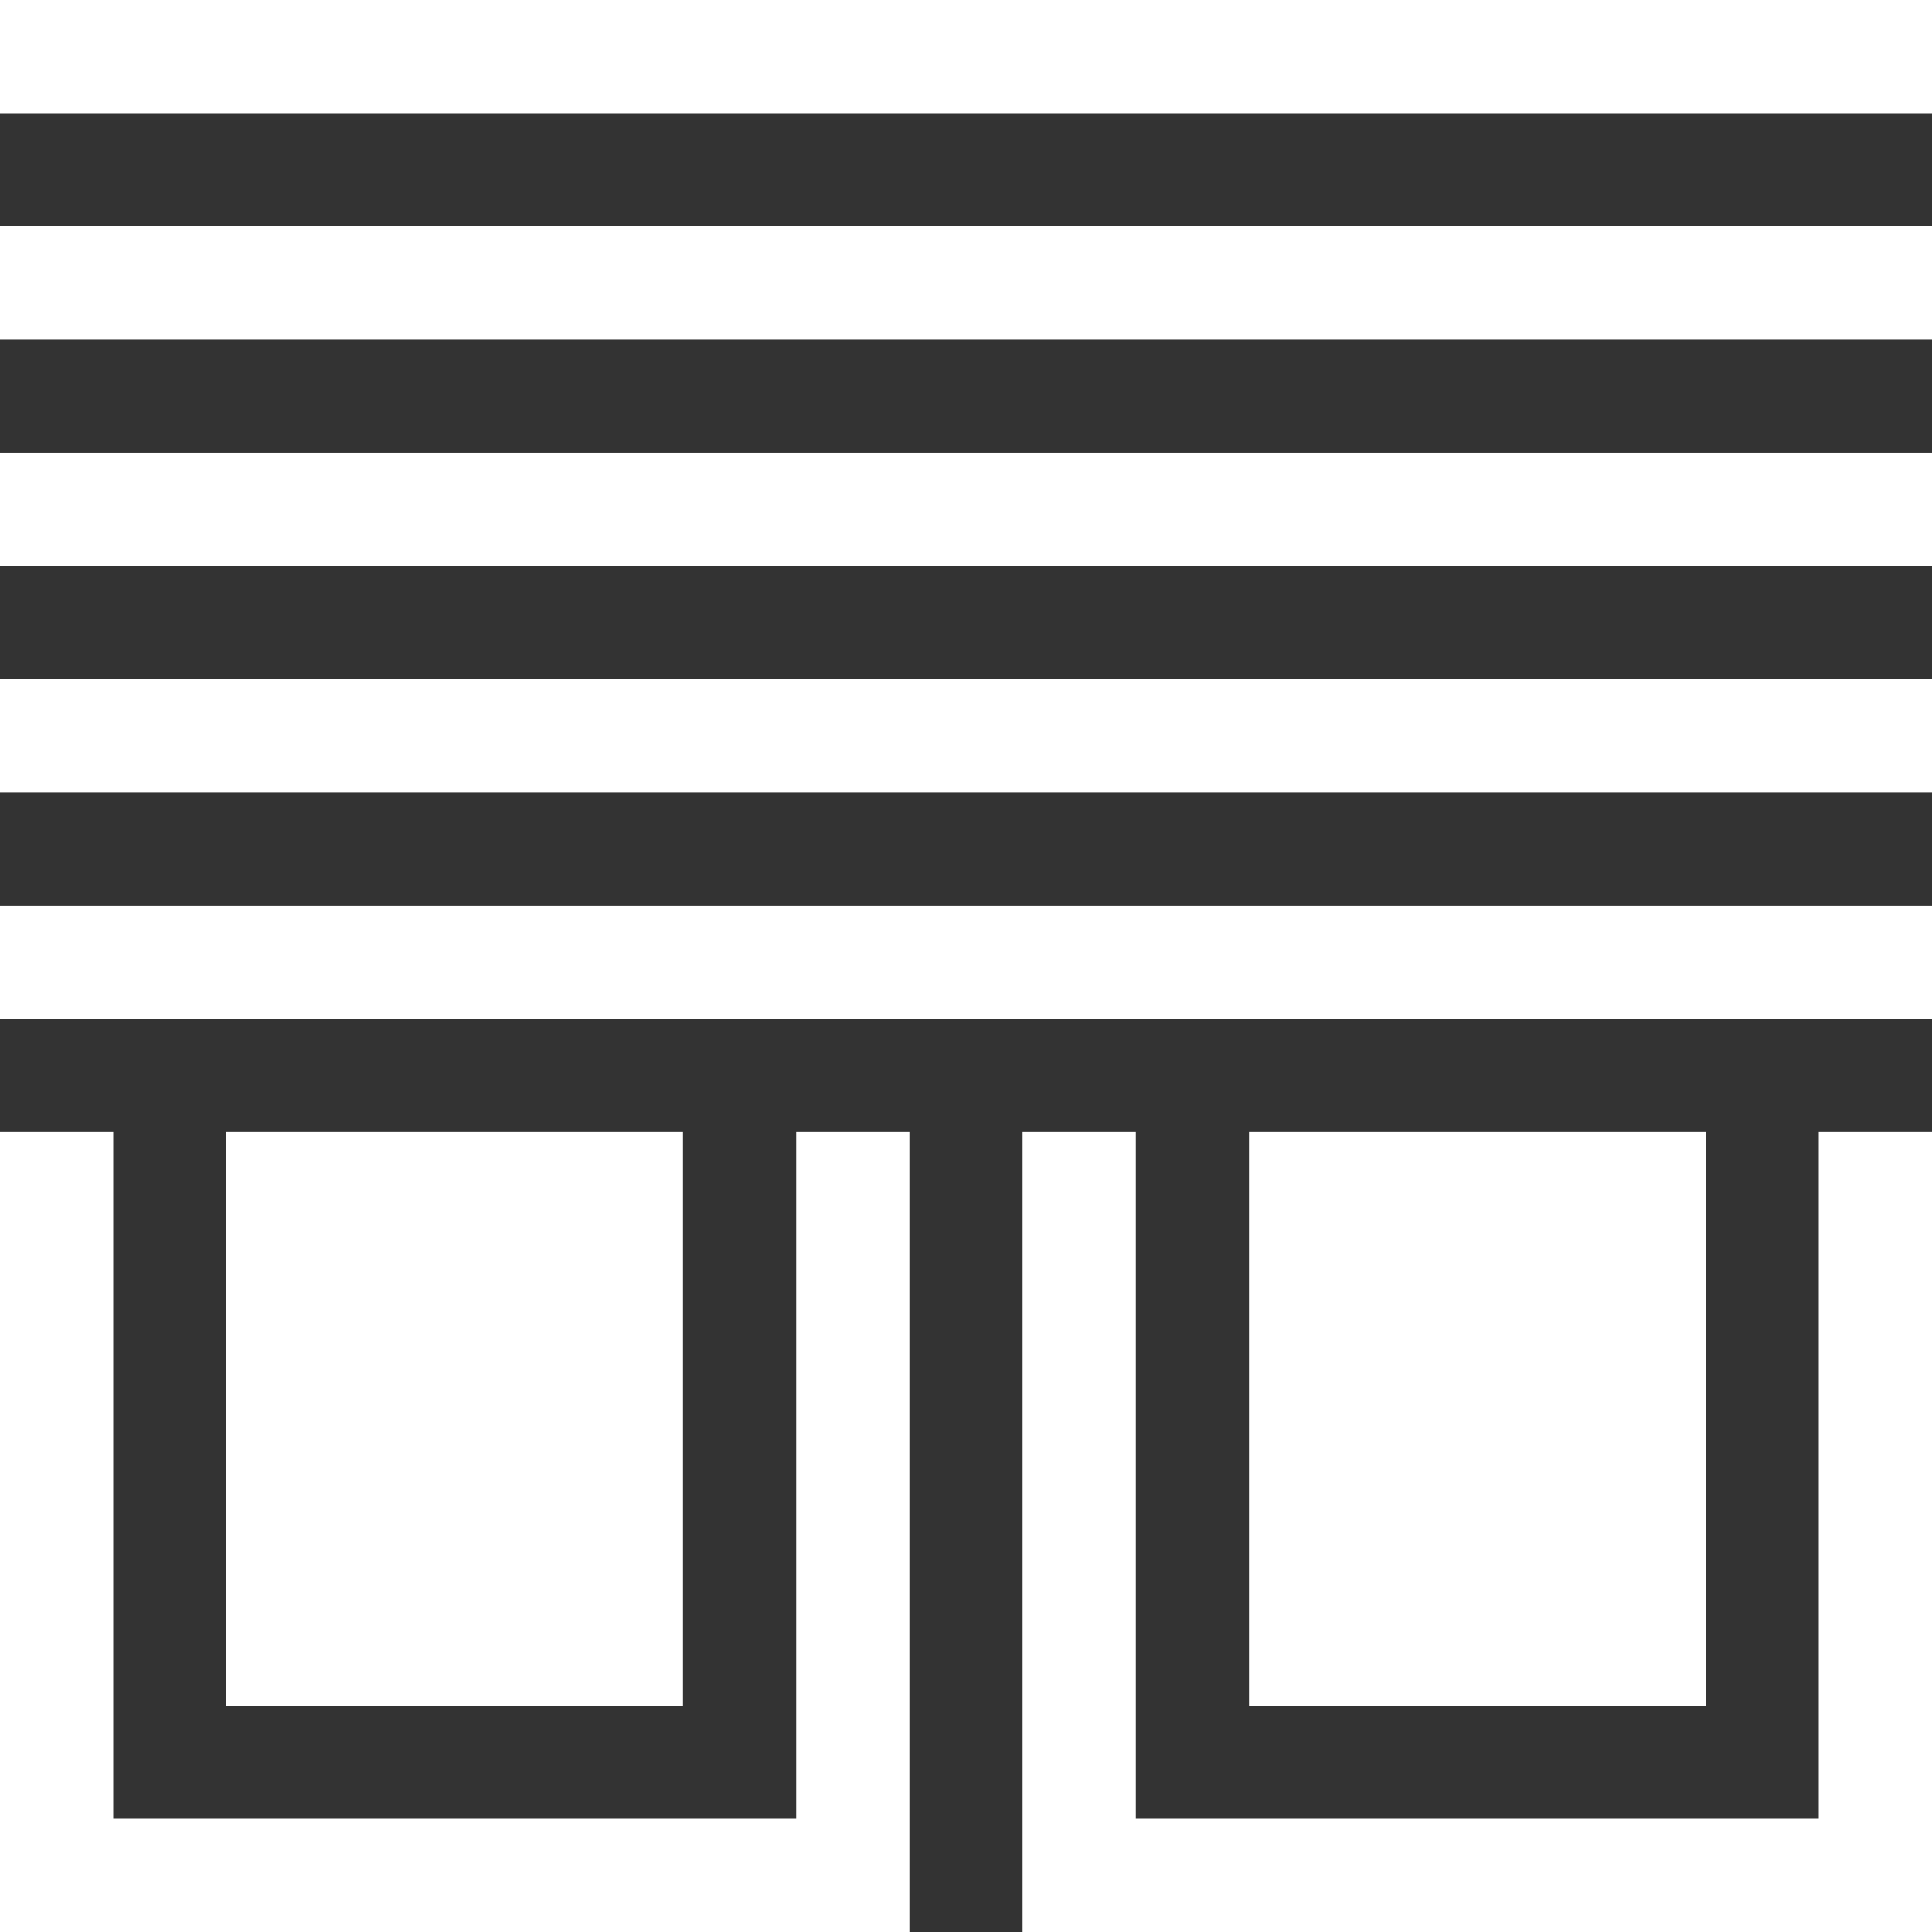 <svg xmlns="http://www.w3.org/2000/svg" width="50" height="50" viewBox="0 0 50 50" fill="none"><rect x="0" y="0" width="50" height="50" fill="#333333" stroke="none"/><path d="M32.324 29.297H44.141V44.141H32.324V29.297ZM5.859 29.297H17.676V44.141H5.859V29.297ZM0 5.859H50V8.789H0V5.859ZM0 23.438H50V26.367H0V23.438ZM0 17.578H50V20.508H0V17.578ZM0 11.719H50V14.648H0V11.719ZM0 0H50V2.93H0V0Z" fill="white"></path><path d="M23.535 29.297H20.605V47.07H2.93V29.297H0V50H23.535V29.297ZM47.07 29.297V47.07H29.395V29.297H26.465V50H50V29.297H47.07Z" fill="white"></path></svg>